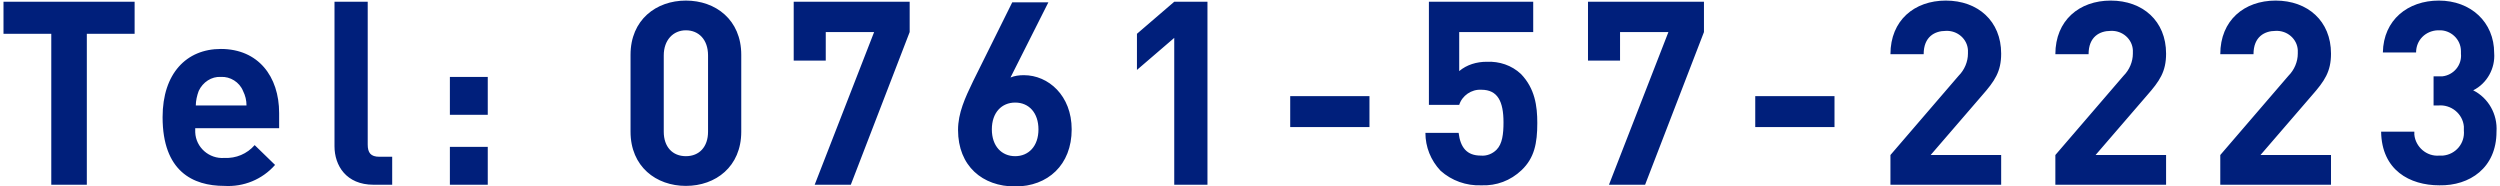 <?xml version="1.0" encoding="utf-8"?>
<!-- Generator: Adobe Illustrator 24.2.0, SVG Export Plug-In . SVG Version: 6.00 Build 0)  -->
<svg version="1.1" id="レイヤー_1" xmlns="http://www.w3.org/2000/svg" xmlns:xlink="http://www.w3.org/1999/xlink" x="0px"
	 y="0px" viewBox="0 0 429 32" style="enable-background:new 0 0 429 32;" xml:space="preserve">
<style type="text/css">
	.st0{fill:#001F7B;}
</style>
<path id="パス_15567" class="st0" d="M23.1,5.8V0.3H0.6v5.5h8.2v25.9h6.1V5.8H23.1z M47.9,22v-2.6c0-6.3-3.6-11-10-11
	c-5.9,0-10,4.2-10,11.7c0,9.3,5.2,11.8,10.6,11.8c3.3,0.2,6.5-1.1,8.7-3.6l-3.5-3.4c-1.3,1.5-3.2,2.3-5.2,2.2
	c-2.6,0.2-4.9-1.8-5-4.4c0-0.2,0-0.4,0-0.7L47.9,22z M42.3,18.1h-8.7c0-0.8,0.2-1.7,0.5-2.5c0.7-1.5,2.2-2.5,3.8-2.4
	c1.6-0.1,3.2,0.9,3.8,2.4C42.1,16.4,42.3,17.2,42.3,18.1z M67.3,31.7v-4.8h-2.2c-1.5,0-2-0.7-2-2.1V0.3h-5.7v24.8
	c0,3.3,2,6.6,6.7,6.6C64.1,31.7,67.3,31.7,67.3,31.7z M83.7,19.7v-6.5h-6.5v6.5H83.7z M83.7,31.7v-6.5h-6.5v6.5H83.7z M127.2,22.6
	V9.4c0-6-4.4-9.3-9.5-9.3s-9.5,3.3-9.5,9.3v13.2c0,6,4.4,9.3,9.5,9.3S127.2,28.6,127.2,22.6z M121.5,22.6c0,2.6-1.5,4.2-3.8,4.2
	s-3.8-1.6-3.8-4.2V9.5c0-2.6,1.6-4.3,3.8-4.3s3.8,1.6,3.8,4.3V22.6z M156.1,5.5V0.3h-19.9v10.1h5.5V5.5h8.3l-10.2,26.2h6.2
	L156.1,5.5z M183.9,22.2c0-5.8-4-9.3-8.2-9.3c-0.8,0-1.6,0.1-2.3,0.4l6.5-12.9h-6.2L167,13.9c-1.4,2.9-2.6,5.5-2.6,8.4
	c0,6.2,4.2,9.7,9.8,9.7S183.9,28.3,183.9,22.2z M178.2,22.2c0,2.9-1.7,4.6-4,4.6s-4-1.7-4-4.6s1.7-4.6,4-4.6
	C176.6,17.6,178.2,19.4,178.2,22.2L178.2,22.2z M207.2,31.7V0.3h-5.7l-6.4,5.5V12l6.4-5.5v25.2H207.2z M235,21.8v-5.3h-13.6v5.3H235
	z M263.8,21.1c0-2.9-0.4-5.9-2.8-8.4c-1.6-1.5-3.7-2.2-5.9-2.1c-1.7,0-3.4,0.5-4.7,1.6V5.5h12.7V0.3h-17.9V18h5.2
	c0.5-1.6,2.1-2.7,3.8-2.6c2.8,0,3.8,2,3.8,5.6c0,2-0.2,3.7-1.2,4.7c-0.7,0.7-1.7,1.1-2.7,1c-2.4,0-3.5-1.4-3.8-3.9h-5.7
	c0,2.4,0.9,4.7,2.6,6.5c1.9,1.7,4.4,2.6,7,2.5c2.6,0.1,5-0.8,6.9-2.6C263.3,27.1,263.8,24.6,263.8,21.1L263.8,21.1z M292.4,5.5V0.3
	h-19.9v10.1h5.5V5.5h8.3l-10.2,26.2h6.2L292.4,5.5z M314.8,21.8v-5.3h-13.6v5.3H314.8z M343.4,31.7v-5.1h-12.1l8.8-10.2
	c2.2-2.5,3.3-4.1,3.3-7.2c0-5.6-4-9.1-9.5-9.1c-5.4,0-9.5,3.4-9.5,9.2h5.7c0-3,1.9-4,3.8-4c2-0.1,3.7,1.4,3.8,3.3c0,0.2,0,0.4,0,0.6
	c0,1.4-0.6,2.8-1.6,3.8l-11.7,13.6v5.1C324.4,31.7,343.4,31.7,343.4,31.7z M371.7,31.7v-5.1h-12.1l8.8-10.2c2.2-2.5,3.3-4.1,3.3-7.2
	c0-5.6-4-9.1-9.5-9.1c-5.4,0-9.5,3.4-9.5,9.2h5.7c0-3,1.9-4,3.8-4c2-0.1,3.7,1.4,3.8,3.3c0,0.2,0,0.4,0,0.6c0,1.4-0.6,2.8-1.6,3.8
	l-11.7,13.6v5.1C352.7,31.7,371.7,31.7,371.7,31.7z M400,31.7v-5.1h-12.1l8.8-10.2c2.2-2.5,3.3-4.1,3.3-7.2c0-5.6-4-9.1-9.5-9.1
	c-5.4,0-9.5,3.4-9.5,9.2h5.7c0-3,1.9-4,3.8-4c2-0.1,3.7,1.4,3.8,3.3c0,0.2,0,0.4,0,0.6c0,1.4-0.6,2.8-1.6,3.8L381,26.6v5.1
	C381,31.7,400,31.7,400,31.7z M428.4,22.6c0.2-3-1.4-5.8-4-7.1c2.4-1.2,3.8-3.8,3.6-6.4c0-5.3-4-9-9.5-9c-5.3,0-9.5,3.3-9.6,8.9h5.7
	c0-2.1,1.6-3.7,3.7-3.8c0.1,0,0.1,0,0.2,0c2-0.1,3.8,1.5,3.8,3.6c0,0.1,0,0.3,0,0.4c0.2,2-1.3,3.7-3.2,3.9c-0.2,0-0.5,0-0.7,0h-0.8
	v5h0.8c2.2-0.2,4.2,1.4,4.4,3.6c0,0.2,0,0.5,0,0.7c0.2,2.2-1.4,4.1-3.6,4.3c-0.2,0-0.4,0-0.6,0c-2.2,0.2-4.1-1.5-4.3-3.6
	c0-0.1,0-0.3,0-0.5h-5.7c0.1,6.6,4.9,9.2,10,9.2C423.8,31.9,428.4,28.8,428.4,22.6z"/>
</svg>
